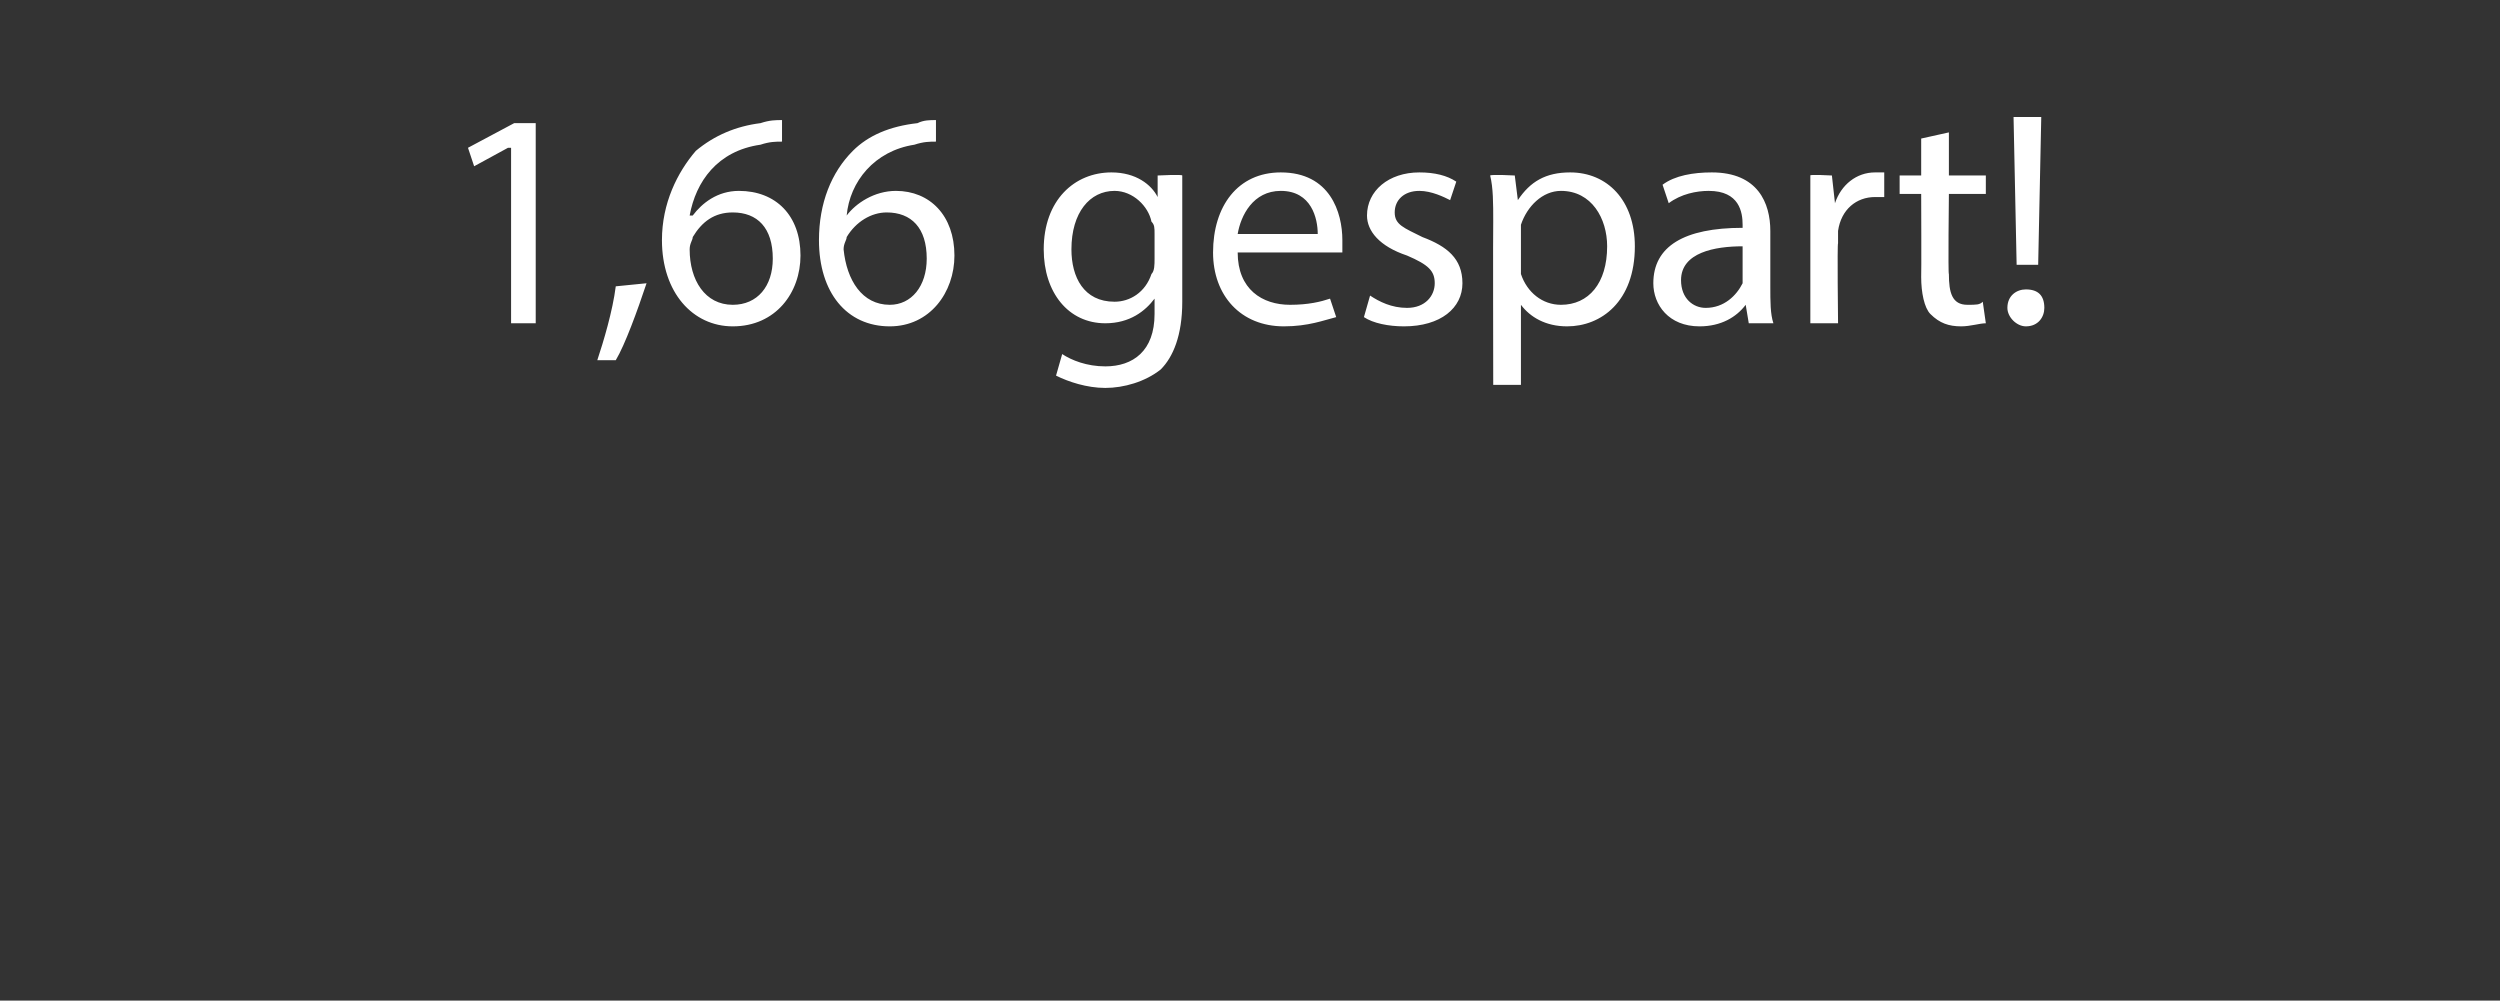<?xml version="1.0" standalone="no"?><!DOCTYPE svg PUBLIC "-//W3C//DTD SVG 1.1//EN" "http://www.w3.org/Graphics/SVG/1.1/DTD/svg11.dtd"><svg xmlns="http://www.w3.org/2000/svg" version="1.1" width="81.2px" height="32.5px" viewBox="0 -3 81.2 32.5" style="top:-3px"><rect x="0" y="-3" width="81.2" height="32.5" fill="#333333" stroke="none"/>  <desc>1,66 gespart!</desc>  <defs/>  <g id="Polygon139416">    <path d="M 16.6 1.8 L 16.5 1.8 L 15.4 2.4 L 15.2 1.8 L 16.7 1 L 17.4 1 L 17.4 7.5 L 16.6 7.5 L 16.6 1.8 Z M 19.4 8.7 C 19.6 8.1 19.9 7.1 20 6.3 C 20 6.3 21 6.2 21 6.2 C 20.7 7.1 20.3 8.2 20 8.7 C 20 8.7 19.4 8.7 19.4 8.7 Z M 25.4 1.6 C 25.2 1.6 25 1.6 24.7 1.7 C 23.3 1.9 22.6 2.9 22.4 4 C 22.4 4 22.5 4 22.5 4 C 22.8 3.6 23.3 3.2 24 3.2 C 25.2 3.2 26 4 26 5.3 C 26 6.5 25.2 7.6 23.8 7.6 C 22.5 7.6 21.5 6.5 21.5 4.8 C 21.5 3.6 22 2.6 22.6 1.9 C 23.2 1.4 23.9 1.1 24.7 1 C 25 0.9 25.2 0.9 25.4 0.9 C 25.4 0.9 25.4 1.6 25.4 1.6 Z M 25.1 5.4 C 25.1 4.4 24.6 3.9 23.8 3.9 C 23.2 3.9 22.8 4.2 22.5 4.7 C 22.5 4.8 22.4 4.9 22.4 5.1 C 22.4 6.1 22.9 6.9 23.8 6.9 C 24.6 6.9 25.1 6.3 25.1 5.4 Z M 30.4 1.6 C 30.2 1.6 30 1.6 29.7 1.7 C 28.4 1.9 27.6 2.9 27.5 4 C 27.5 4 27.5 4 27.5 4 C 27.8 3.6 28.4 3.2 29.1 3.2 C 30.2 3.2 31 4 31 5.3 C 31 6.5 30.2 7.6 28.9 7.6 C 27.5 7.6 26.6 6.5 26.6 4.8 C 26.6 3.6 27 2.6 27.7 1.9 C 28.2 1.4 28.9 1.1 29.8 1 C 30 0.9 30.2 0.9 30.4 0.9 C 30.4 0.9 30.4 1.6 30.4 1.6 Z M 30.1 5.4 C 30.1 4.4 29.6 3.9 28.8 3.9 C 28.3 3.9 27.8 4.2 27.5 4.7 C 27.5 4.8 27.4 4.9 27.4 5.1 C 27.5 6.1 28 6.9 28.9 6.9 C 29.6 6.9 30.1 6.3 30.1 5.4 Z M 38.4 2.7 C 38.4 3 38.4 3.4 38.4 4 C 38.4 4 38.4 6.8 38.4 6.8 C 38.4 7.9 38.1 8.6 37.7 9 C 37.2 9.4 36.5 9.6 35.9 9.6 C 35.3 9.6 34.7 9.4 34.3 9.2 C 34.3 9.2 34.5 8.5 34.5 8.5 C 34.8 8.7 35.3 8.9 35.9 8.9 C 36.8 8.9 37.5 8.4 37.5 7.2 C 37.5 7.21 37.5 6.7 37.5 6.7 C 37.5 6.7 37.48 6.67 37.5 6.7 C 37.2 7.1 36.7 7.5 35.9 7.5 C 34.7 7.5 33.9 6.5 33.9 5.1 C 33.9 3.5 34.9 2.6 36.1 2.6 C 36.9 2.6 37.4 3 37.6 3.4 C 37.57 3.39 37.6 3.4 37.6 3.4 L 37.6 2.7 C 37.6 2.7 38.4 2.66 38.4 2.7 Z M 37.5 4.6 C 37.5 4.4 37.5 4.3 37.4 4.2 C 37.3 3.7 36.8 3.2 36.2 3.2 C 35.4 3.2 34.8 3.9 34.8 5.1 C 34.8 6 35.2 6.8 36.2 6.8 C 36.7 6.8 37.2 6.5 37.4 5.9 C 37.5 5.8 37.5 5.6 37.5 5.4 C 37.5 5.4 37.5 4.6 37.5 4.6 Z M 40.2 5.2 C 40.2 6.4 41 6.9 41.9 6.9 C 42.5 6.9 42.9 6.8 43.2 6.7 C 43.2 6.7 43.4 7.3 43.4 7.3 C 43 7.4 42.5 7.6 41.7 7.6 C 40.3 7.6 39.4 6.6 39.4 5.2 C 39.4 3.7 40.2 2.6 41.6 2.6 C 43.2 2.6 43.6 3.9 43.6 4.8 C 43.6 5 43.6 5.1 43.6 5.2 C 43.6 5.2 40.2 5.2 40.2 5.2 Z M 42.8 4.6 C 42.8 4.1 42.6 3.2 41.6 3.2 C 40.7 3.2 40.3 4 40.2 4.6 C 40.2 4.6 42.8 4.6 42.8 4.6 Z M 44.5 6.6 C 44.8 6.8 45.2 7 45.7 7 C 46.3 7 46.6 6.6 46.6 6.2 C 46.6 5.8 46.4 5.6 45.7 5.3 C 44.8 5 44.4 4.5 44.4 4 C 44.4 3.2 45.1 2.6 46.1 2.6 C 46.6 2.6 47 2.7 47.3 2.9 C 47.3 2.9 47.1 3.5 47.1 3.5 C 46.9 3.4 46.5 3.2 46.1 3.2 C 45.6 3.2 45.3 3.5 45.3 3.9 C 45.3 4.3 45.6 4.4 46.2 4.7 C 47 5 47.5 5.4 47.5 6.2 C 47.5 7 46.8 7.6 45.6 7.6 C 45.1 7.6 44.6 7.5 44.3 7.3 C 44.3 7.3 44.5 6.6 44.5 6.6 Z M 48.5 4.2 C 48.5 3.6 48.5 3.1 48.4 2.7 C 48.45 2.66 49.2 2.7 49.2 2.7 L 49.3 3.5 C 49.3 3.5 49.3 3.49 49.3 3.5 C 49.7 2.9 50.2 2.6 51 2.6 C 52.2 2.6 53.1 3.5 53.1 5 C 53.1 6.8 52 7.6 50.9 7.6 C 50.2 7.6 49.7 7.3 49.4 6.9 C 49.38 6.85 49.4 6.9 49.4 6.9 L 49.4 9.5 L 48.5 9.5 C 48.5 9.5 48.49 4.24 48.5 4.2 Z M 49.4 5.5 C 49.4 5.7 49.4 5.8 49.4 5.9 C 49.6 6.5 50.1 6.9 50.7 6.9 C 51.6 6.9 52.2 6.2 52.2 5 C 52.2 4.1 51.7 3.2 50.7 3.2 C 50.1 3.2 49.6 3.7 49.4 4.3 C 49.4 4.5 49.4 4.6 49.4 4.7 C 49.4 4.7 49.4 5.5 49.4 5.5 Z M 56.8 7.5 L 56.7 6.9 C 56.7 6.9 56.66 6.89 56.7 6.9 C 56.4 7.3 55.9 7.6 55.2 7.6 C 54.2 7.6 53.7 6.9 53.7 6.2 C 53.7 5 54.7 4.4 56.6 4.4 C 56.6 4.4 56.6 4.3 56.6 4.3 C 56.6 3.9 56.5 3.2 55.5 3.2 C 55.1 3.2 54.6 3.3 54.2 3.6 C 54.2 3.6 54 3 54 3 C 54.4 2.7 55 2.6 55.6 2.6 C 57.1 2.6 57.5 3.6 57.5 4.5 C 57.5 4.5 57.5 6.3 57.5 6.3 C 57.5 6.8 57.5 7.2 57.6 7.5 C 57.56 7.5 56.8 7.5 56.8 7.5 Z M 56.6 5 C 55.7 5 54.6 5.2 54.6 6.1 C 54.6 6.7 55 7 55.4 7 C 56 7 56.4 6.6 56.6 6.2 C 56.6 6.1 56.6 6 56.6 5.9 C 56.6 5.9 56.6 5 56.6 5 Z M 58.8 4.2 C 58.8 3.6 58.8 3.1 58.8 2.7 C 58.76 2.66 59.5 2.7 59.5 2.7 L 59.6 3.6 C 59.6 3.6 59.6 3.61 59.6 3.6 C 59.8 3 60.3 2.6 60.9 2.6 C 61 2.6 61.1 2.6 61.2 2.6 C 61.2 2.6 61.2 3.4 61.2 3.4 C 61.1 3.4 61 3.4 60.9 3.4 C 60.3 3.4 59.8 3.8 59.7 4.5 C 59.7 4.6 59.7 4.8 59.7 4.9 C 59.67 4.92 59.7 7.5 59.7 7.5 L 58.8 7.5 C 58.8 7.5 58.8 4.17 58.8 4.2 Z M 63.3 1.3 L 63.3 2.7 L 64.5 2.7 L 64.5 3.3 L 63.3 3.3 C 63.3 3.3 63.27 5.94 63.3 5.9 C 63.3 6.5 63.4 6.9 63.9 6.9 C 64.2 6.9 64.3 6.9 64.4 6.8 C 64.4 6.8 64.5 7.5 64.5 7.5 C 64.3 7.5 64 7.6 63.7 7.6 C 63.3 7.6 63 7.5 62.7 7.2 C 62.5 7 62.4 6.5 62.4 6 C 62.41 5.97 62.4 3.3 62.4 3.3 L 61.7 3.3 L 61.7 2.7 L 62.4 2.7 L 62.4 1.5 L 63.3 1.3 Z M 65.5 5.6 L 65.4 0.8 L 66.3 0.8 L 66.2 5.6 L 65.5 5.6 Z M 65.2 7 C 65.2 6.6 65.5 6.4 65.8 6.4 C 66.2 6.4 66.4 6.6 66.4 7 C 66.4 7.3 66.2 7.6 65.8 7.6 C 65.5 7.6 65.2 7.3 65.2 7 Z " stroke="none" fill="#fff"/>  </g></svg>